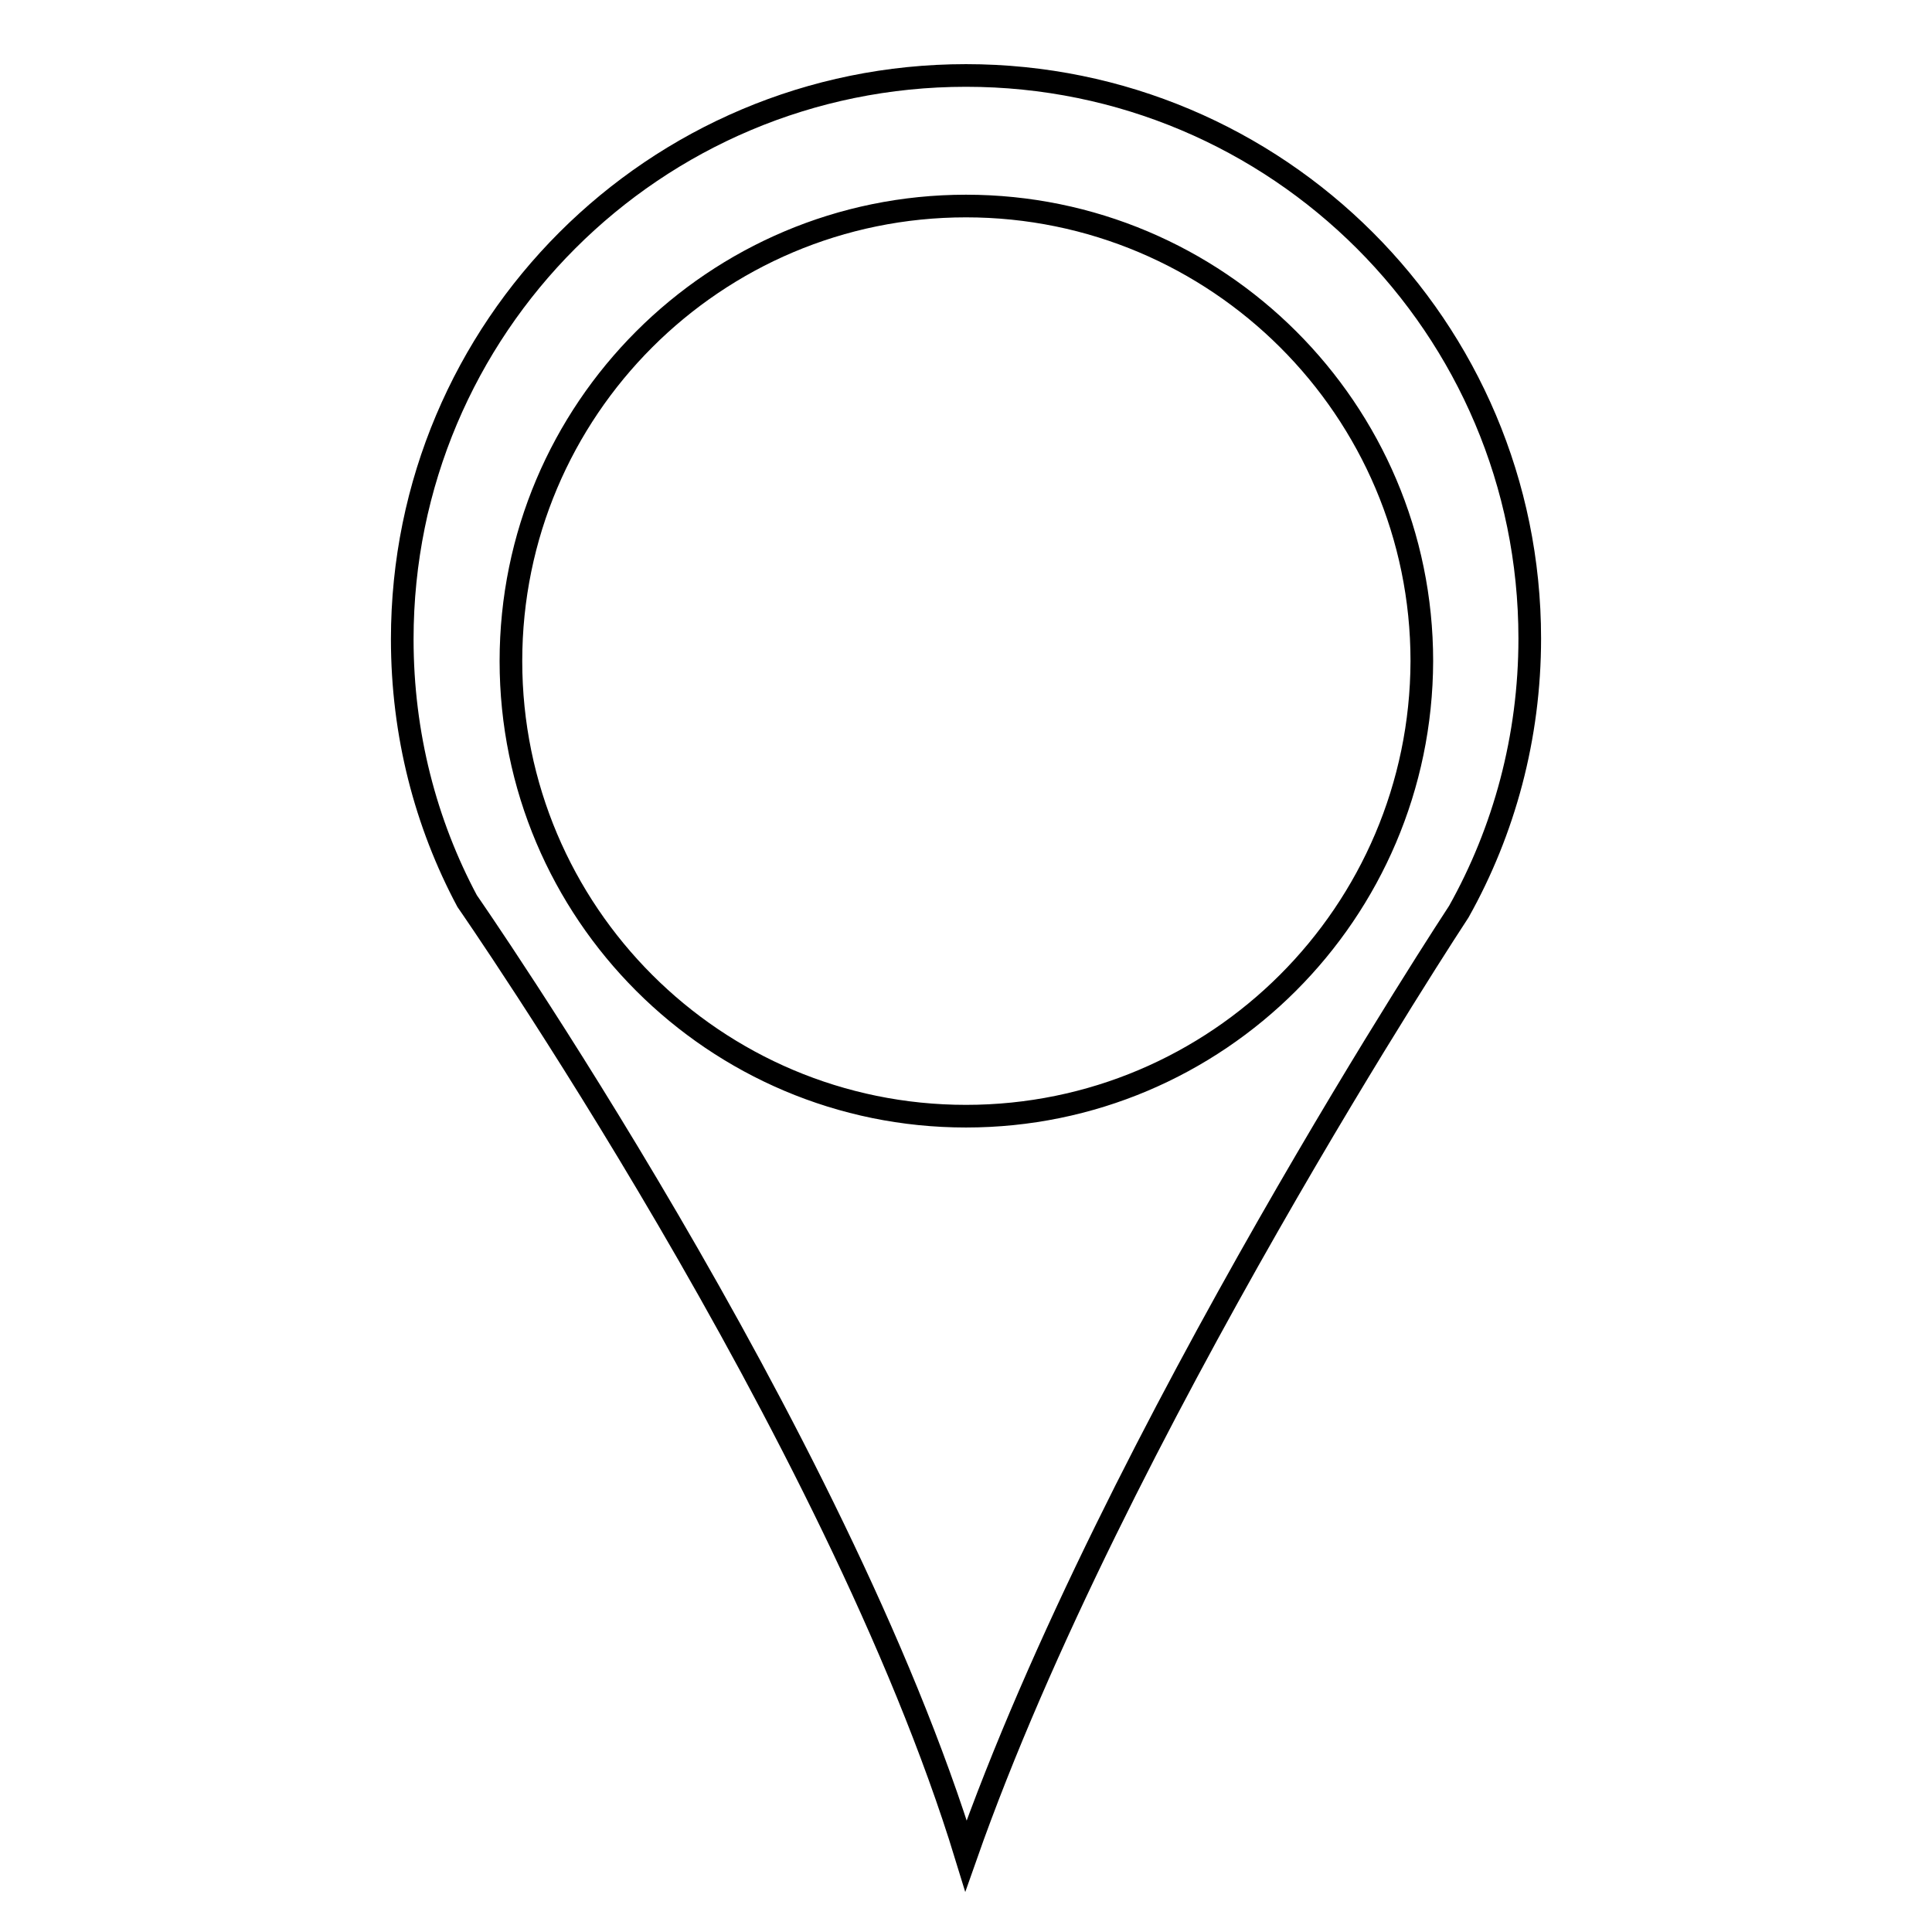 <?xml version="1.0" encoding="utf-8"?>
<!-- Svg Vector Icons : http://www.onlinewebfonts.com/icon -->
<!DOCTYPE svg PUBLIC "-//W3C//DTD SVG 1.1//EN" "http://www.w3.org/Graphics/SVG/1.1/DTD/svg11.dtd">
<svg version="1.1" xmlns="http://www.w3.org/2000/svg" xmlns:xlink="http://www.w3.org/1999/xlink" x="0px" y="0px" viewBox="0 0 256 256" enable-background="new 0 0 256 256" xml:space="preserve">
<g> <path stroke-width="3" fill-opacity="0" stroke="#000000"  d="M128,10c-41.3,0-74.7,33.4-74.7,74.7c0,12.6,3.1,24.4,8.6,34.7l0,0c0,0,48.9,70.3,66.1,126.5 c19.6-55.7,65.3-125.1,65.3-125.1c6-10.7,9.4-23.1,9.4-36.2C202.7,43.4,169.3,10,128,10z M128,147.9c-33.3,0-60.3-27-60.3-60.3 c0-33.3,27-60.3,60.3-60.3c33.3,0,60.4,27,60.4,60.3C188.3,120.9,161.3,147.9,128,147.9z"/></g>
</svg>